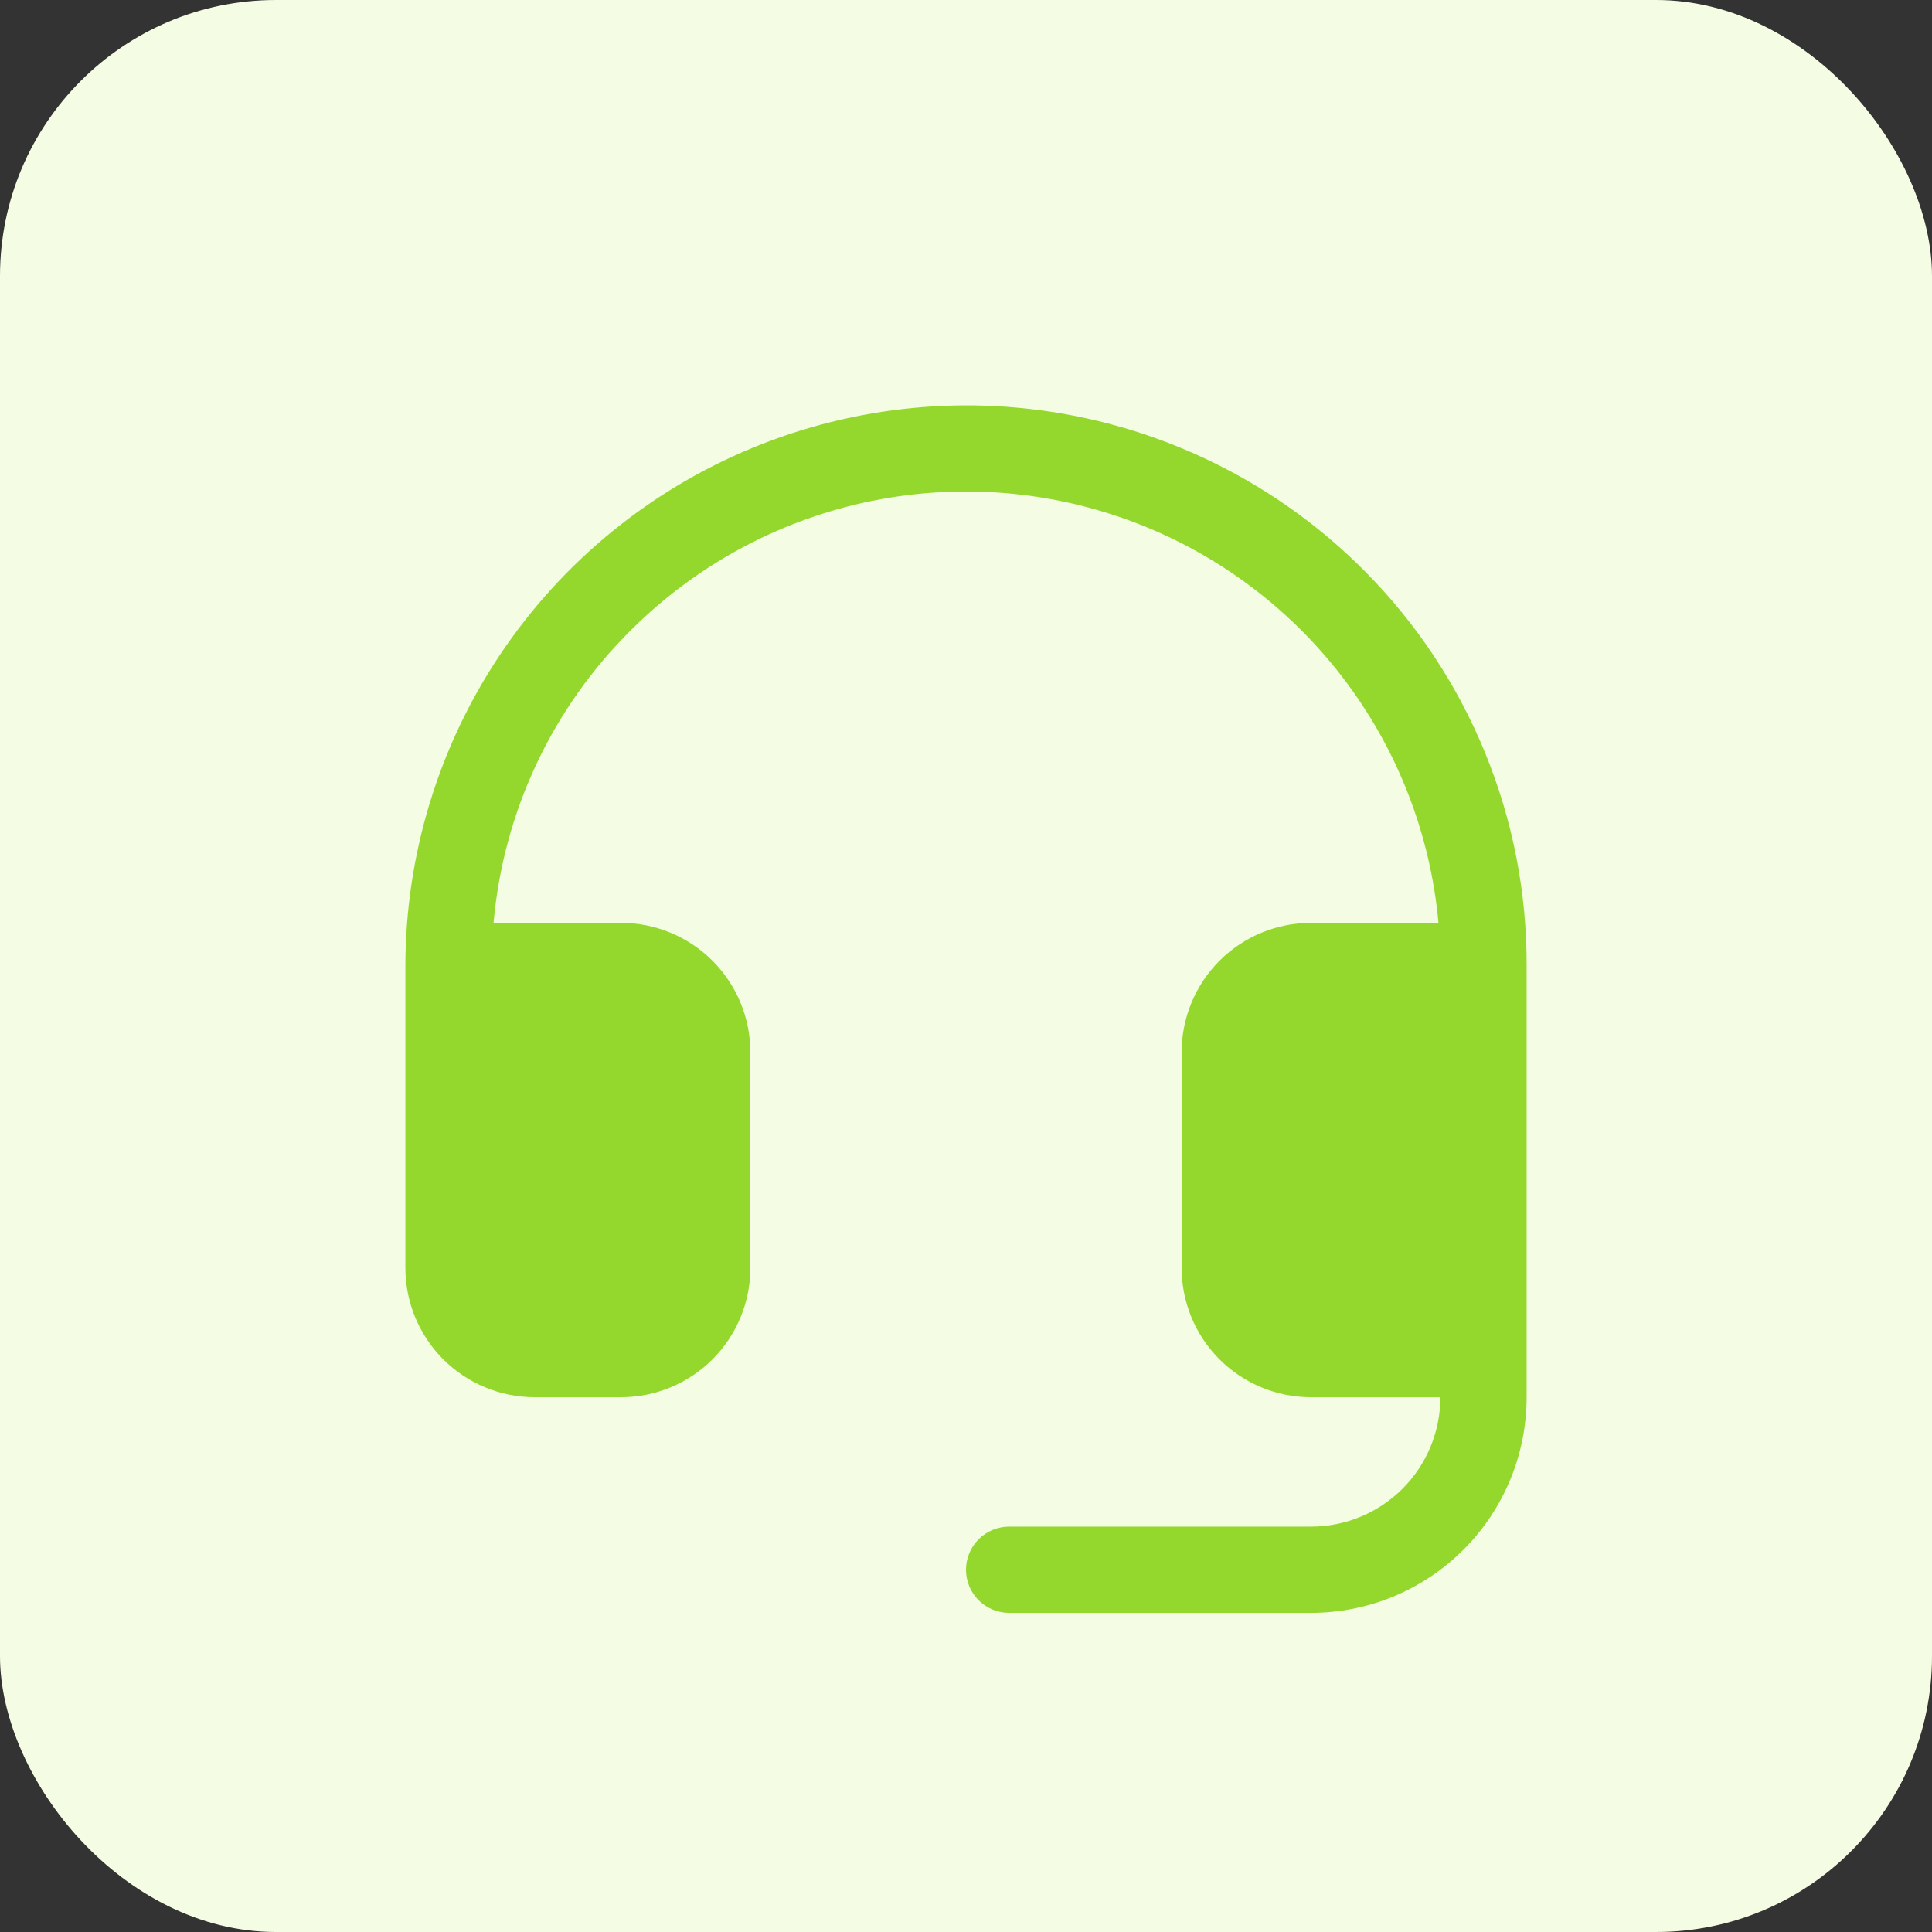 <svg xmlns="http://www.w3.org/2000/svg" width="56" height="56" viewBox="0 0 56 56" fill="none"><rect x="0" y="0" width="56" height="56" fill="#333333" stroke="none"/><rect width="56" height="56" rx="8" fill="#F4FCE3"></rect><path d="M44.25 28V40.5C44.25 42.158 43.592 43.747 42.419 44.919C41.247 46.092 39.658 46.75 38 46.75H29.25C28.919 46.75 28.601 46.618 28.366 46.384C28.132 46.149 28 45.831 28 45.5C28 45.169 28.132 44.85 28.366 44.616C28.601 44.382 28.919 44.25 29.25 44.25H38C38.995 44.25 39.948 43.855 40.652 43.152C41.355 42.448 41.75 41.495 41.75 40.5H38C37.005 40.5 36.052 40.105 35.348 39.402C34.645 38.698 34.25 37.745 34.25 36.75V30.5C34.25 29.505 34.645 28.552 35.348 27.848C36.052 27.145 37.005 26.75 38 26.75H41.695C41.459 24.151 40.488 21.674 38.896 19.607C37.303 17.539 35.156 15.968 32.704 15.075C30.252 14.183 27.597 14.007 25.049 14.567C22.5 15.128 20.164 16.402 18.312 18.241C16.01 20.512 14.591 23.528 14.306 26.75H18C18.995 26.75 19.948 27.145 20.652 27.848C21.355 28.552 21.75 29.505 21.75 30.5V36.75C21.75 37.745 21.355 38.698 20.652 39.402C19.948 40.105 18.995 40.5 18 40.5H15.5C14.505 40.5 13.552 40.105 12.848 39.402C12.145 38.698 11.75 37.745 11.75 36.75V28C11.754 24.781 12.712 21.636 14.504 18.962C16.296 16.288 18.841 14.205 21.817 12.979C24.793 11.752 28.066 11.435 31.222 12.069C34.377 12.703 37.274 14.259 39.545 16.541C41.045 18.047 42.232 19.835 43.039 21.802C43.847 23.768 44.258 25.874 44.25 28Z" fill="#94D82D"></path></svg>